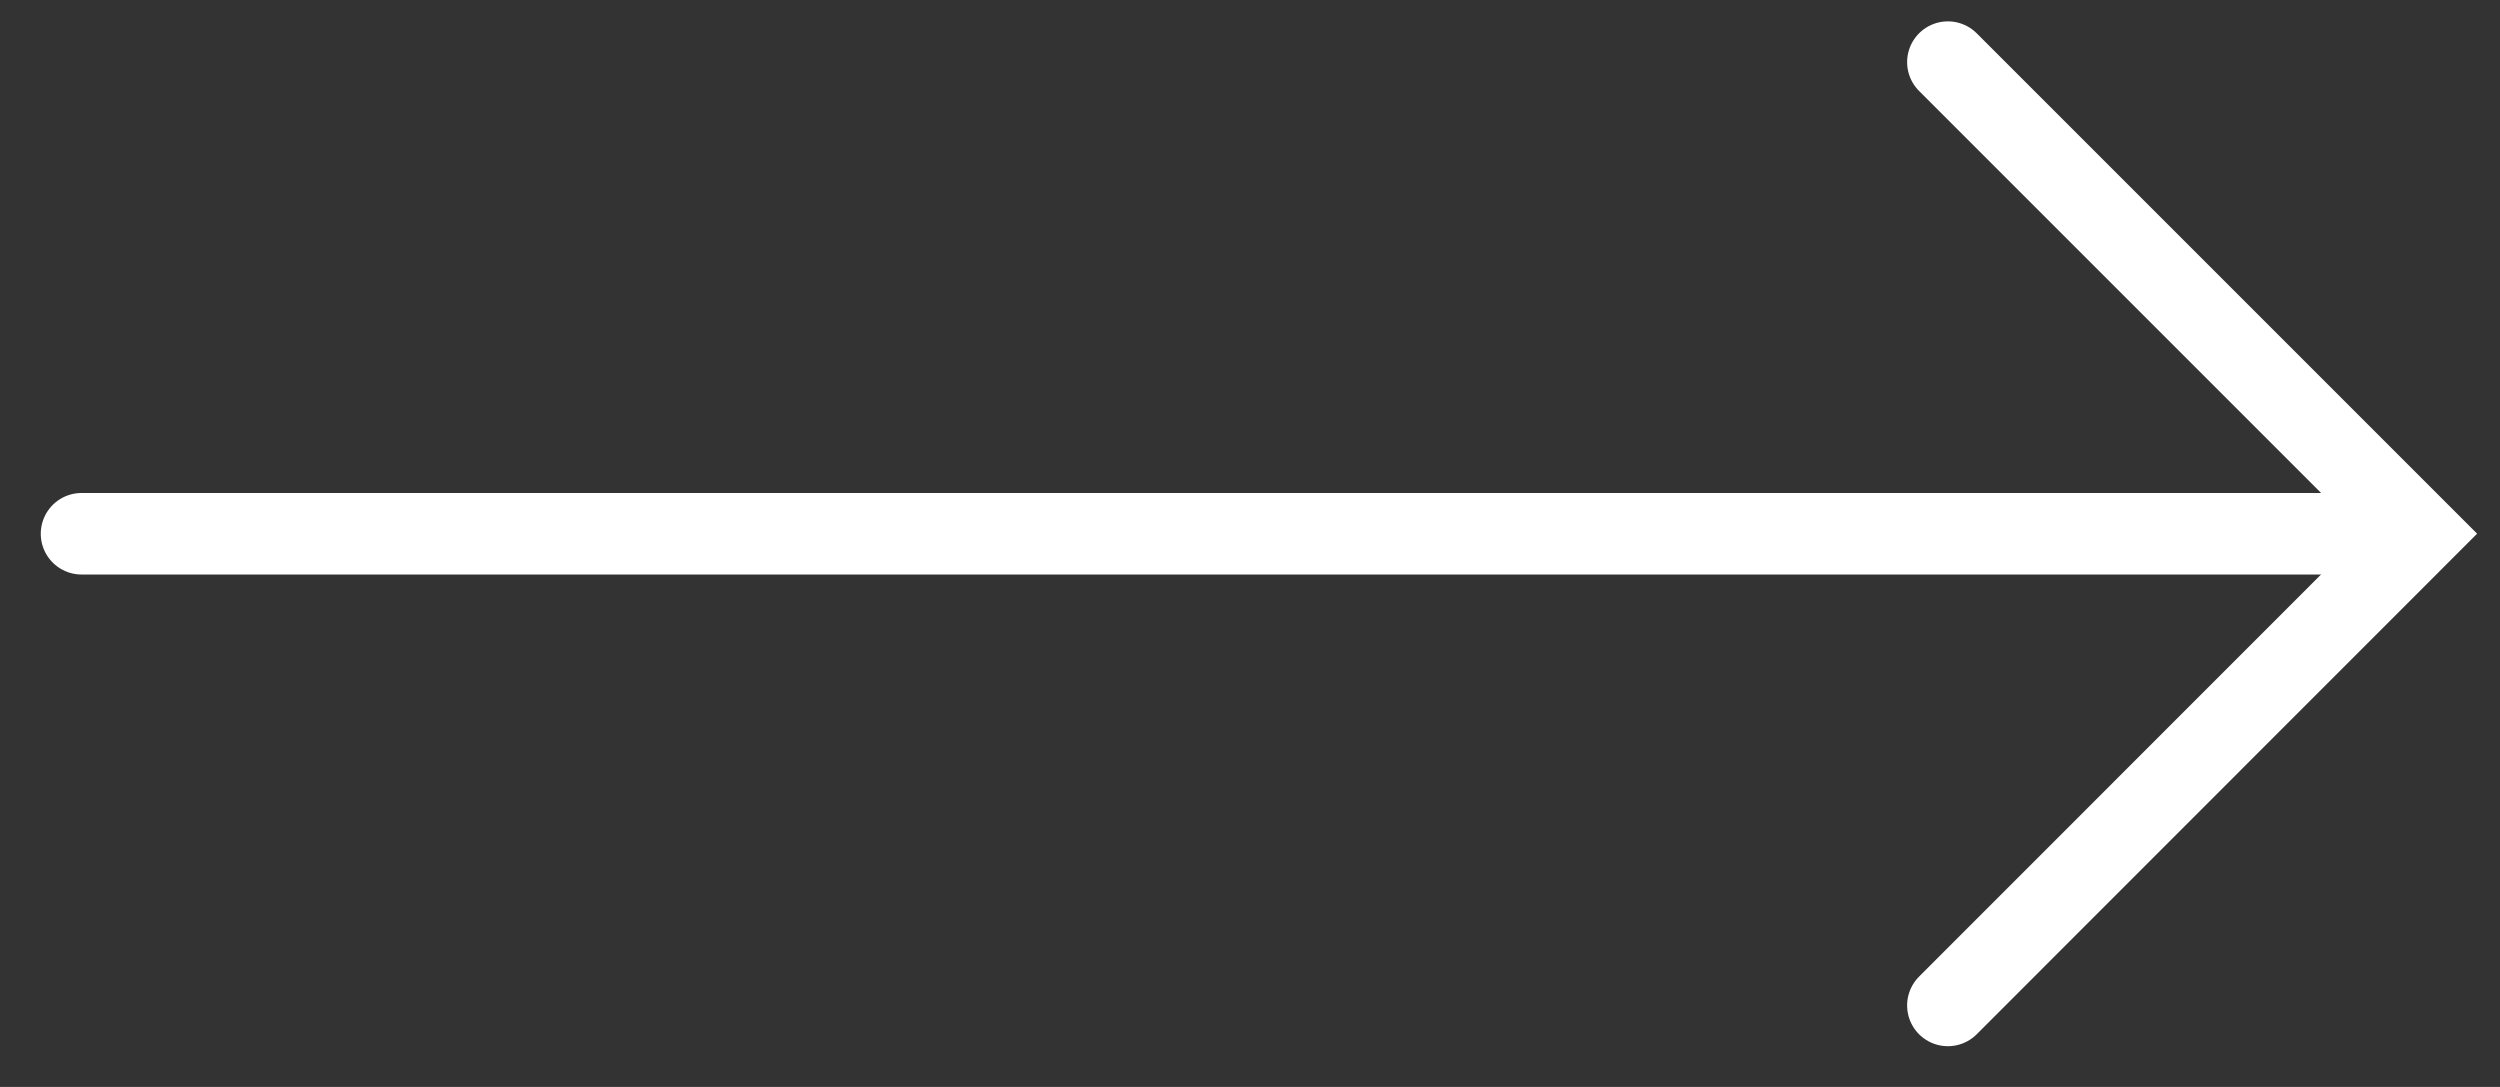 <svg width="46" height="20" xmlns="http://www.w3.org/2000/svg"><rect width="100%" height="100%" fill="#333333" stroke="none"/><g transform="rotate(-90 10 8.5)" stroke="#FFF" stroke-width="1.5" fill="none" fill-rule="evenodd" stroke-linecap="round"><path d="M8.679 41.477L8.679 0"/><path d="M17.357 34.341L8.68 43.018 9.09494702e-13 34.341"/></g></svg>